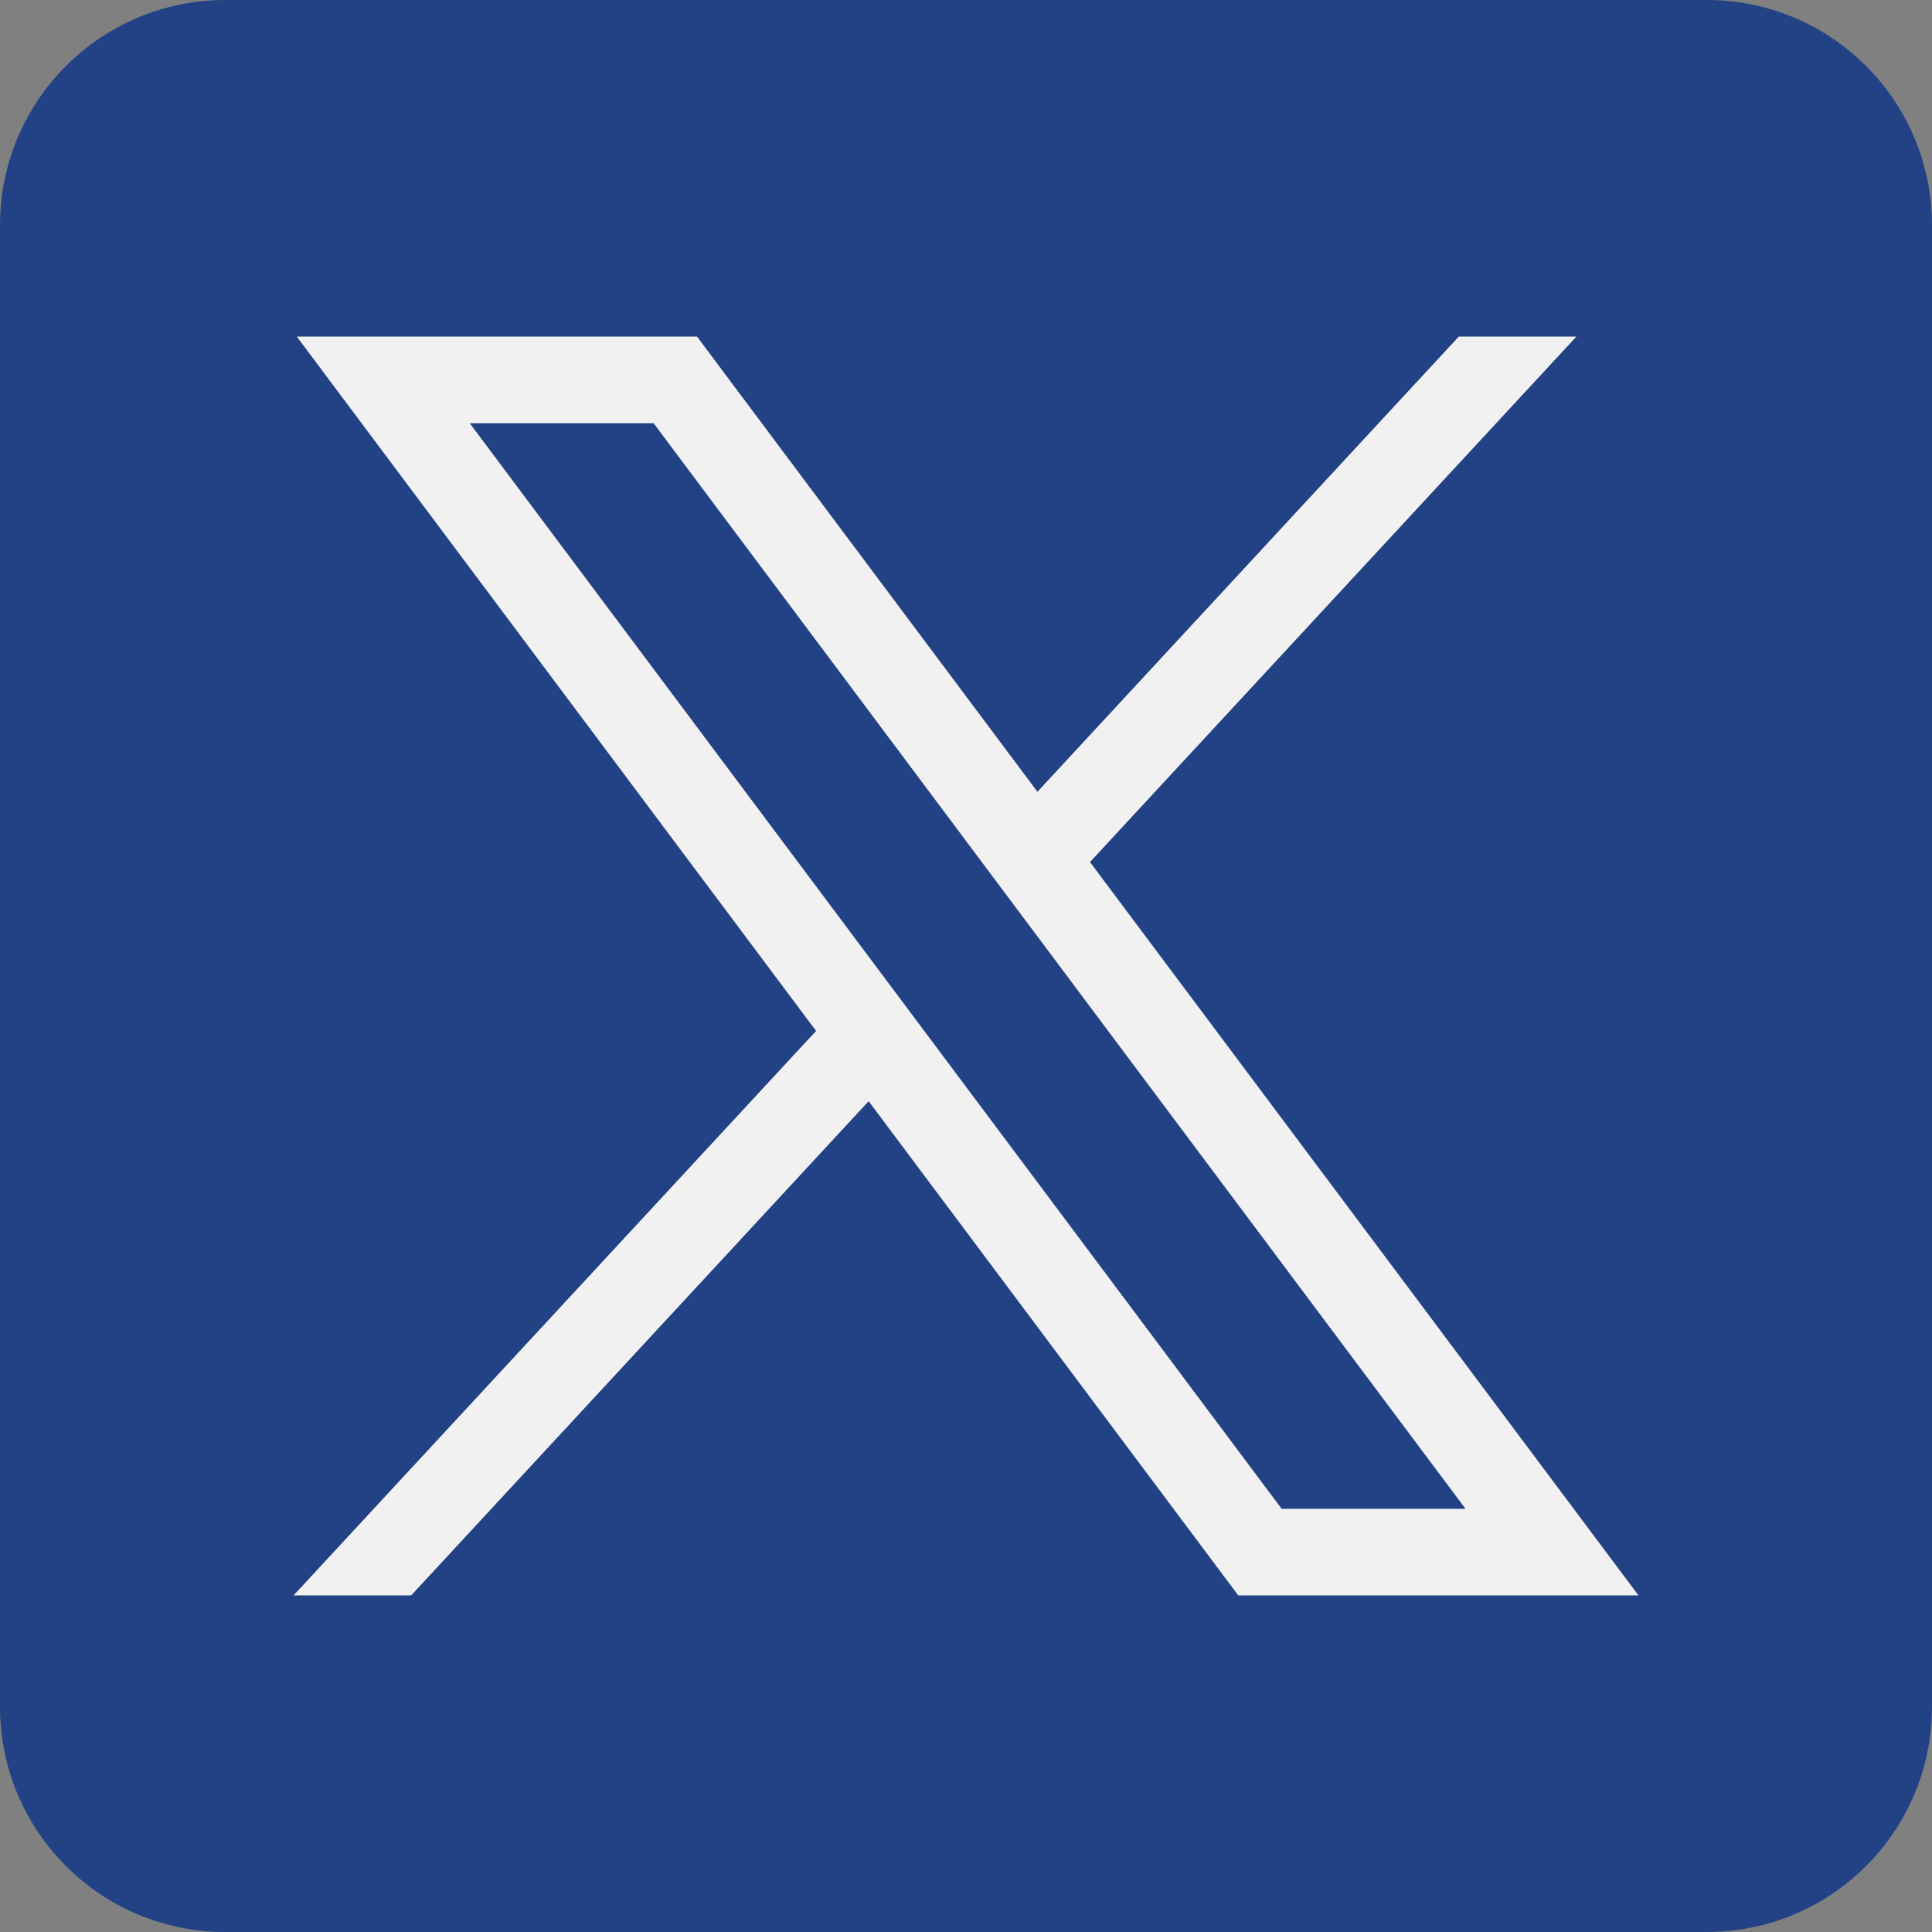 <svg xmlns="http://www.w3.org/2000/svg" xml:space="preserve" viewBox="411.92 200.56 855.99 856">
    <rect x="411.92" y="200.56" width="855.99" height="856" fill="#808080" stroke="none"/>
    <style type="text/css">	.st1{fill:#f1f1f1;}</style>
    <path fill="#224285" class="st0" d="M1168.12,1056.56H511.72c-55.12,0-99.8-44.68-99.8-99.8V300.36c0-55.12,44.68-99.8,99.8-99.8h656.39  c55.12,0,99.8,44.68,99.8,99.8v656.39C1267.92,1011.88,1223.24,1056.56,1168.12,1056.56z"></path>
    <g id="layer1" transform="translate(52.39,-25.059)">
        <path id="path1009" class="st1" d="M491.03,374.75L721.1,682.38L489.58,932.49h52.11l202.7-218.98l163.77,218.98h177.32   L842.46,607.56l215.5-232.81h-52.11L819.18,576.42L668.35,374.75H491.03z M567.66,413.14h81.46l359.72,480.97h-81.46L567.66,413.14   z"></path>
    </g>
</svg>
